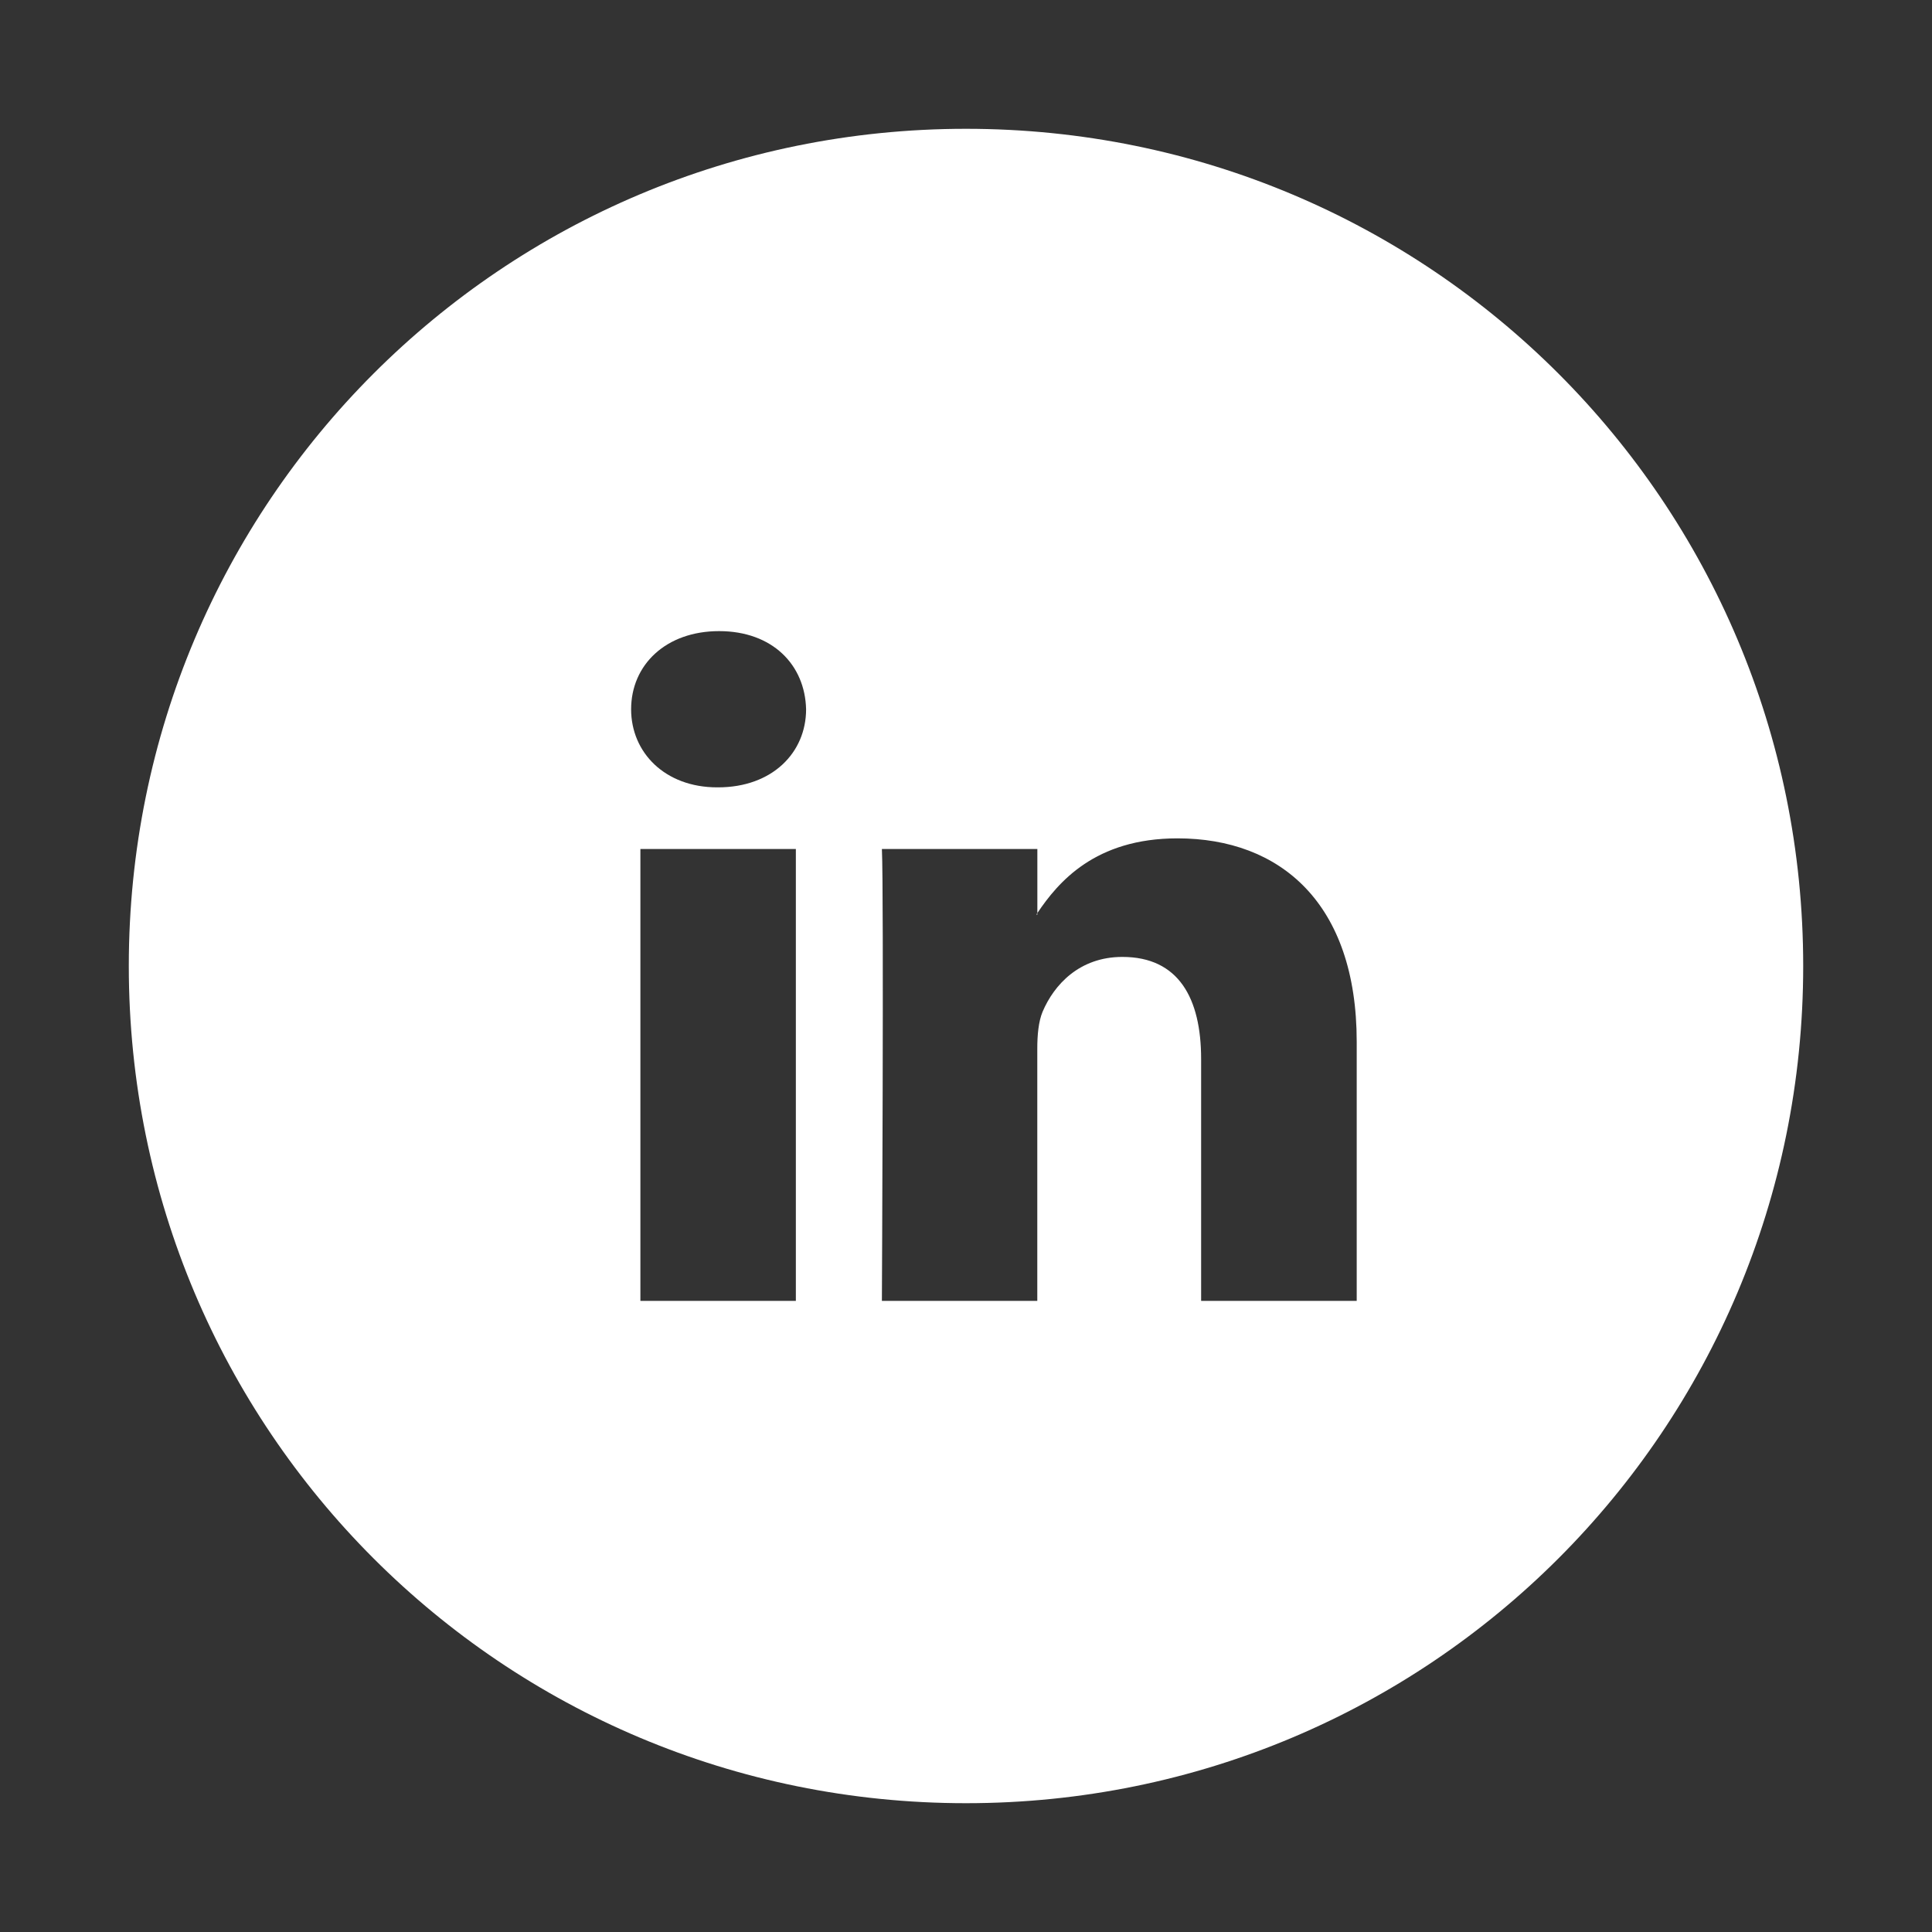 <svg width="30" height="30" viewBox="0 0 30 30" fill="none" xmlns="http://www.w3.org/2000/svg">
<rect x="0" y="0" width="30" height="30" fill="#333333" stroke="none"/>
<path d="M16.108 14.178V14.202H16.094C16.096 14.197 16.098 14.193 16.101 14.188C16.104 14.185 16.106 14.181 16.108 14.178Z" fill="white"/>
<path fill-rule="evenodd" clip-rule="evenodd" d="M2 15C2 7.802 7.802 2 15 2C22.198 2 28 7.802 28 15C28 22.198 22.198 28 15 28C7.802 28 2 22.198 2 15ZM21.067 20.2V16.177C21.067 14.021 19.877 13.018 18.284 13.018C17.001 13.018 16.43 13.7 16.108 14.178V13.183H13.694C13.726 13.841 13.694 20.2 13.694 20.2H16.107V16.281C16.107 16.073 16.126 15.862 16.189 15.711C16.366 15.293 16.76 14.859 17.428 14.859C18.302 14.859 18.651 15.5 18.651 16.445V20.2H21.067ZM11.166 9.8C10.341 9.8 9.8 10.323 9.8 11.014C9.8 11.685 10.325 12.226 11.136 12.226H11.15C11.994 12.226 12.517 11.685 12.517 11.014C12.501 10.323 11.994 9.8 11.166 9.8ZM12.358 20.2H9.944V13.183H12.358V20.2Z" fill="white"/>
</svg>
